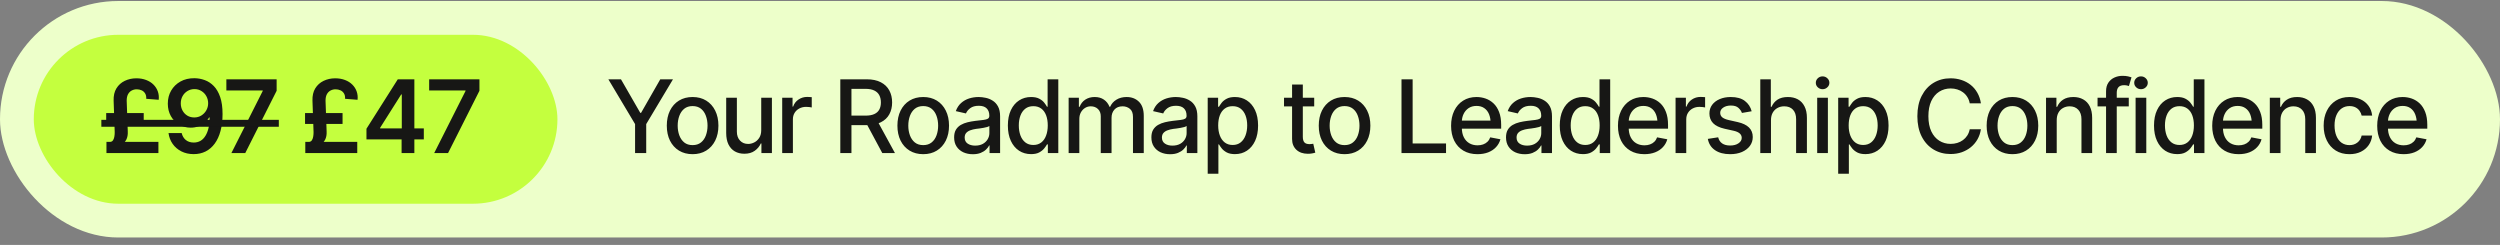 <svg width="296" height="29" viewBox="0 0 296 29" fill="none" xmlns="http://www.w3.org/2000/svg">
<rect x="0" y="0" width="296" height="29" fill="#808080" stroke="none"/>
<rect y="0.12" width="296" height="28" rx="14" fill="#EDFFCA"/>
<rect x="4" y="4.12" width="62" height="20" rx="10" fill="#C4FF3E"/>
<path d="M18.756 18.12H12.604V16.795H18.756V18.12ZM17.016 14.674H12.574V13.385H17.016V14.674ZM15 11.92L15.129 15.565C15.148 15.948 15.088 16.276 14.947 16.549C14.807 16.823 14.56 17.045 14.209 17.217L13.084 16.795C13.225 16.776 13.33 16.704 13.4 16.579C13.475 16.454 13.523 16.305 13.547 16.133C13.574 15.957 13.586 15.791 13.582 15.635L13.453 11.92C13.434 11.342 13.543 10.858 13.781 10.467C14.023 10.073 14.352 9.776 14.766 9.577C15.184 9.374 15.643 9.272 16.143 9.272C16.572 9.272 16.959 9.338 17.303 9.471C17.646 9.6 17.936 9.782 18.17 10.016C18.404 10.247 18.576 10.516 18.686 10.825C18.795 11.129 18.83 11.46 18.791 11.815L17.314 11.698C17.33 11.436 17.285 11.223 17.18 11.059C17.078 10.891 16.938 10.768 16.758 10.69C16.582 10.612 16.391 10.573 16.184 10.573C15.973 10.573 15.775 10.622 15.592 10.719C15.412 10.813 15.268 10.96 15.158 11.159C15.053 11.358 15 11.612 15 11.92ZM23.016 9.26C23.438 9.264 23.846 9.338 24.24 9.483C24.639 9.627 24.996 9.862 25.312 10.186C25.629 10.51 25.881 10.944 26.068 11.487C26.256 12.03 26.35 12.702 26.35 13.502C26.35 14.248 26.27 14.916 26.109 15.506C25.953 16.092 25.725 16.59 25.424 17C25.127 17.407 24.768 17.717 24.346 17.932C23.924 18.143 23.453 18.248 22.934 18.248C22.383 18.248 21.895 18.139 21.469 17.92C21.043 17.702 20.699 17.405 20.438 17.03C20.176 16.655 20.014 16.229 19.951 15.752H21.51C21.588 16.092 21.75 16.366 21.996 16.573C22.246 16.776 22.559 16.877 22.934 16.877C23.535 16.877 23.998 16.614 24.322 16.086C24.65 15.559 24.816 14.832 24.82 13.907H24.756C24.615 14.157 24.434 14.372 24.211 14.551C23.992 14.731 23.744 14.87 23.467 14.967C23.189 15.065 22.895 15.114 22.582 15.114C22.07 15.114 21.609 14.993 21.199 14.751C20.789 14.504 20.465 14.166 20.227 13.737C19.988 13.307 19.869 12.819 19.869 12.272C19.869 11.698 20 11.184 20.262 10.731C20.527 10.274 20.895 9.915 21.363 9.653C21.836 9.387 22.387 9.256 23.016 9.26ZM23.027 10.549C22.719 10.549 22.441 10.626 22.195 10.778C21.949 10.926 21.756 11.127 21.615 11.381C21.475 11.635 21.404 11.92 21.404 12.237C21.404 12.549 21.473 12.832 21.609 13.086C21.746 13.34 21.936 13.541 22.178 13.69C22.42 13.835 22.695 13.907 23.004 13.907C23.312 13.907 23.59 13.831 23.836 13.678C24.086 13.522 24.283 13.317 24.428 13.063C24.572 12.805 24.645 12.526 24.645 12.225C24.645 11.924 24.574 11.647 24.434 11.393C24.297 11.139 24.105 10.936 23.859 10.784C23.617 10.627 23.34 10.549 23.027 10.549ZM27.398 18.12L31.107 10.772V10.713H26.801V9.389H32.754V10.748L29.039 18.12H27.398ZM42.299 18.12H36.147V16.795H42.299V18.12ZM40.559 14.674H36.117V13.385H40.559V14.674ZM38.543 11.92L38.672 15.565C38.691 15.948 38.631 16.276 38.49 16.549C38.35 16.823 38.103 17.045 37.752 17.217L36.627 16.795C36.768 16.776 36.873 16.704 36.943 16.579C37.018 16.454 37.066 16.305 37.09 16.133C37.117 15.957 37.129 15.791 37.125 15.635L36.996 11.92C36.977 11.342 37.086 10.858 37.324 10.467C37.566 10.073 37.895 9.776 38.309 9.577C38.727 9.374 39.185 9.272 39.685 9.272C40.115 9.272 40.502 9.338 40.846 9.471C41.19 9.6 41.478 9.782 41.713 10.016C41.947 10.247 42.119 10.516 42.228 10.825C42.338 11.129 42.373 11.46 42.334 11.815L40.857 11.698C40.873 11.436 40.828 11.223 40.723 11.059C40.621 10.891 40.48 10.768 40.301 10.69C40.125 10.612 39.934 10.573 39.727 10.573C39.516 10.573 39.318 10.622 39.135 10.719C38.955 10.813 38.81 10.96 38.701 11.159C38.596 11.358 38.543 11.612 38.543 11.92ZM43.389 16.502V15.243L47.098 9.389H48.141V11.182H47.502L45.006 15.131V15.202H50.18V16.502H43.389ZM47.549 18.12V16.122L47.572 15.553V9.389H49.06V18.12H47.549ZM51.41 18.12L55.119 10.772V10.713H50.812V9.389H56.766V10.748L53.051 18.12H51.41Z" fill="#171715"/>
<path d="M12 14.188H33.012V15.008H12V14.188Z" fill="#171715"/>
<path d="M72.029 9.389H73.523L75.809 13.362H75.902L78.176 9.389H79.682L76.512 14.692V18.12H75.193V14.692L72.029 9.389ZM82.002 18.254C81.389 18.254 80.852 18.114 80.391 17.832C79.934 17.551 79.578 17.157 79.324 16.649C79.074 16.141 78.949 15.551 78.949 14.879C78.949 14.2 79.074 13.606 79.324 13.098C79.578 12.586 79.934 12.19 80.391 11.909C80.852 11.627 81.389 11.487 82.002 11.487C82.619 11.487 83.156 11.627 83.613 11.909C84.07 12.19 84.426 12.586 84.68 13.098C84.934 13.606 85.061 14.2 85.061 14.879C85.061 15.551 84.934 16.141 84.68 16.649C84.426 17.157 84.07 17.551 83.613 17.832C83.156 18.114 82.619 18.254 82.002 18.254ZM82.002 17.182C82.404 17.182 82.736 17.077 82.998 16.866C83.26 16.655 83.453 16.375 83.578 16.028C83.707 15.676 83.772 15.293 83.772 14.879C83.772 14.457 83.707 14.071 83.578 13.719C83.453 13.368 83.26 13.086 82.998 12.876C82.736 12.665 82.404 12.559 82.002 12.559C81.603 12.559 81.273 12.665 81.012 12.876C80.754 13.086 80.561 13.368 80.432 13.719C80.303 14.071 80.238 14.457 80.238 14.879C80.238 15.293 80.303 15.676 80.432 16.028C80.561 16.375 80.754 16.655 81.012 16.866C81.273 17.077 81.603 17.182 82.002 17.182ZM90.129 15.413V11.569H91.394V18.12H90.152V16.983H90.082C89.926 17.331 89.684 17.622 89.356 17.856C89.027 18.09 88.617 18.206 88.125 18.202C87.703 18.202 87.33 18.11 87.006 17.926C86.686 17.743 86.434 17.467 86.25 17.1C86.07 16.733 85.981 16.278 85.981 15.735V11.569H87.246V15.588C87.246 16.03 87.371 16.383 87.621 16.649C87.871 16.915 88.193 17.045 88.588 17.041C88.826 17.041 89.062 16.983 89.297 16.866C89.535 16.748 89.732 16.569 89.889 16.327C90.049 16.084 90.129 15.78 90.129 15.413ZM92.613 18.12V11.569H93.838V12.618H93.908C94.029 12.266 94.24 11.989 94.541 11.786C94.846 11.579 95.189 11.475 95.572 11.475C95.65 11.475 95.742 11.479 95.848 11.487C95.957 11.491 96.045 11.497 96.111 11.504V12.723C96.061 12.707 95.969 12.692 95.836 12.676C95.707 12.661 95.576 12.653 95.443 12.653C95.143 12.653 94.873 12.717 94.635 12.846C94.4 12.971 94.215 13.145 94.078 13.368C93.945 13.586 93.879 13.84 93.879 14.129V18.12H92.613ZM99.492 18.12V9.389H102.609C103.285 9.389 103.846 9.506 104.291 9.741C104.736 9.971 105.07 10.293 105.293 10.707C105.516 11.118 105.627 11.592 105.627 12.131C105.627 12.663 105.516 13.131 105.293 13.538C105.07 13.944 104.734 14.258 104.285 14.481C103.84 14.704 103.277 14.815 102.598 14.815H100.248V13.69H102.475C102.908 13.69 103.258 13.627 103.523 13.502C103.793 13.377 103.988 13.2 104.109 12.969C104.234 12.739 104.297 12.46 104.297 12.131C104.297 11.799 104.234 11.514 104.109 11.276C103.984 11.034 103.787 10.848 103.518 10.719C103.252 10.586 102.902 10.52 102.469 10.52H100.811V18.12H99.492ZM104.461 18.12L102.346 14.176H103.805L105.961 18.12H104.461ZM109.307 18.254C108.693 18.254 108.156 18.114 107.695 17.832C107.238 17.551 106.883 17.157 106.629 16.649C106.379 16.141 106.254 15.551 106.254 14.879C106.254 14.2 106.379 13.606 106.629 13.098C106.883 12.586 107.238 12.19 107.695 11.909C108.156 11.627 108.693 11.487 109.307 11.487C109.924 11.487 110.461 11.627 110.918 11.909C111.375 12.19 111.73 12.586 111.984 13.098C112.238 13.606 112.365 14.2 112.365 14.879C112.365 15.551 112.238 16.141 111.984 16.649C111.73 17.157 111.375 17.551 110.918 17.832C110.461 18.114 109.924 18.254 109.307 18.254ZM109.307 17.182C109.709 17.182 110.041 17.077 110.303 16.866C110.564 16.655 110.758 16.375 110.883 16.028C111.012 15.676 111.076 15.293 111.076 14.879C111.076 14.457 111.012 14.071 110.883 13.719C110.758 13.368 110.564 13.086 110.303 12.876C110.041 12.665 109.709 12.559 109.307 12.559C108.908 12.559 108.578 12.665 108.316 12.876C108.059 13.086 107.865 13.368 107.736 13.719C107.607 14.071 107.543 14.457 107.543 14.879C107.543 15.293 107.607 15.676 107.736 16.028C107.865 16.375 108.059 16.655 108.316 16.866C108.578 17.077 108.908 17.182 109.307 17.182ZM115.184 18.26C114.77 18.26 114.395 18.184 114.059 18.032C113.723 17.875 113.457 17.649 113.262 17.352C113.066 17.055 112.969 16.694 112.969 16.268C112.969 15.897 113.039 15.594 113.18 15.36C113.324 15.122 113.518 14.932 113.76 14.791C114.002 14.651 114.271 14.545 114.568 14.475C114.865 14.405 115.17 14.35 115.482 14.311C115.877 14.268 116.195 14.231 116.438 14.2C116.68 14.168 116.855 14.12 116.965 14.053C117.078 13.983 117.135 13.872 117.135 13.719V13.69C117.135 13.319 117.029 13.032 116.818 12.829C116.611 12.626 116.303 12.524 115.893 12.524C115.467 12.524 115.129 12.618 114.879 12.805C114.633 12.989 114.463 13.198 114.369 13.432L113.168 13.157C113.312 12.758 113.521 12.438 113.795 12.196C114.072 11.95 114.389 11.77 114.744 11.657C115.104 11.543 115.479 11.487 115.869 11.487C116.131 11.487 116.408 11.518 116.701 11.581C116.994 11.639 117.27 11.751 117.527 11.915C117.789 12.075 118.002 12.305 118.166 12.606C118.33 12.907 118.412 13.295 118.412 13.772V18.12H117.164V17.223H117.117C117.039 17.383 116.916 17.544 116.748 17.704C116.584 17.864 116.373 17.997 116.115 18.102C115.857 18.207 115.547 18.26 115.184 18.26ZM115.459 17.241C115.814 17.241 116.117 17.172 116.367 17.036C116.617 16.895 116.809 16.711 116.941 16.485C117.074 16.258 117.141 16.018 117.141 15.764V14.915C117.094 14.957 117.006 14.998 116.877 15.038C116.748 15.077 116.602 15.11 116.438 15.137C116.273 15.165 116.113 15.19 115.957 15.213C115.801 15.233 115.67 15.248 115.564 15.26C115.318 15.295 115.094 15.35 114.891 15.424C114.688 15.495 114.523 15.6 114.398 15.741C114.277 15.877 114.217 16.059 114.217 16.286C114.217 16.602 114.334 16.84 114.568 17C114.803 17.161 115.1 17.241 115.459 17.241ZM122.074 18.248C121.543 18.248 121.07 18.114 120.656 17.844C120.242 17.571 119.918 17.182 119.684 16.678C119.449 16.17 119.332 15.565 119.332 14.862C119.332 14.151 119.451 13.543 119.689 13.04C119.928 12.536 120.254 12.151 120.668 11.885C121.082 11.62 121.551 11.487 122.074 11.487C122.484 11.487 122.812 11.555 123.059 11.692C123.309 11.825 123.502 11.981 123.639 12.161C123.779 12.34 123.887 12.498 123.961 12.635H124.037V9.389H125.303V18.12H124.066V17.1H123.961C123.887 17.237 123.777 17.395 123.633 17.575C123.488 17.754 123.291 17.913 123.041 18.049C122.795 18.182 122.473 18.248 122.074 18.248ZM122.35 17.165C122.717 17.165 123.027 17.067 123.281 16.872C123.535 16.676 123.727 16.405 123.855 16.057C123.988 15.71 124.055 15.307 124.055 14.85C124.055 14.393 123.99 13.995 123.861 13.655C123.732 13.311 123.541 13.045 123.287 12.858C123.033 12.666 122.721 12.571 122.35 12.571C121.967 12.571 121.648 12.67 121.395 12.87C121.141 13.069 120.949 13.34 120.82 13.684C120.691 14.028 120.627 14.416 120.627 14.85C120.627 15.288 120.691 15.682 120.82 16.034C120.949 16.381 121.141 16.657 121.395 16.86C121.652 17.063 121.971 17.165 122.35 17.165ZM126.527 18.12V11.569H127.74V12.647H127.828C127.965 12.284 128.188 12.001 128.496 11.797C128.809 11.59 129.18 11.487 129.609 11.487C130.047 11.487 130.412 11.59 130.705 11.797C131.002 12.001 131.223 12.284 131.367 12.647H131.438C131.594 12.291 131.842 12.01 132.182 11.803C132.521 11.592 132.926 11.487 133.395 11.487C133.988 11.487 134.475 11.674 134.854 12.049C135.232 12.42 135.422 12.981 135.422 13.731V18.12H134.145V13.848C134.145 13.403 134.023 13.082 133.781 12.887C133.539 12.688 133.25 12.588 132.914 12.588C132.5 12.588 132.178 12.717 131.947 12.975C131.721 13.229 131.607 13.551 131.607 13.942V18.12H130.33V13.766C130.33 13.411 130.221 13.126 130.002 12.911C129.783 12.696 129.496 12.588 129.141 12.588C128.898 12.588 128.674 12.653 128.467 12.782C128.264 12.907 128.1 13.082 127.975 13.309C127.854 13.532 127.793 13.79 127.793 14.082V18.12H126.527ZM138.539 18.26C138.125 18.26 137.75 18.184 137.414 18.032C137.078 17.875 136.812 17.649 136.617 17.352C136.422 17.055 136.324 16.694 136.324 16.268C136.324 15.897 136.395 15.594 136.535 15.36C136.68 15.122 136.873 14.932 137.115 14.791C137.357 14.651 137.627 14.545 137.924 14.475C138.221 14.405 138.525 14.35 138.838 14.311C139.232 14.268 139.551 14.231 139.793 14.2C140.035 14.168 140.211 14.12 140.32 14.053C140.434 13.983 140.49 13.872 140.49 13.719V13.69C140.49 13.319 140.385 13.032 140.174 12.829C139.967 12.626 139.658 12.524 139.248 12.524C138.822 12.524 138.484 12.618 138.234 12.805C137.988 12.989 137.818 13.198 137.725 13.432L136.523 13.157C136.668 12.758 136.877 12.438 137.15 12.196C137.428 11.95 137.744 11.77 138.1 11.657C138.459 11.543 138.834 11.487 139.225 11.487C139.486 11.487 139.764 11.518 140.057 11.581C140.35 11.639 140.625 11.751 140.883 11.915C141.145 12.075 141.357 12.305 141.521 12.606C141.686 12.907 141.768 13.295 141.768 13.772V18.12H140.52V17.223H140.473C140.395 17.383 140.271 17.544 140.104 17.704C139.939 17.864 139.729 17.997 139.471 18.102C139.213 18.207 138.902 18.26 138.539 18.26ZM138.814 17.241C139.17 17.241 139.473 17.172 139.723 17.036C139.973 16.895 140.164 16.711 140.297 16.485C140.43 16.258 140.496 16.018 140.496 15.764V14.915C140.449 14.957 140.361 14.998 140.232 15.038C140.104 15.077 139.957 15.11 139.793 15.137C139.629 15.165 139.469 15.19 139.312 15.213C139.156 15.233 139.025 15.248 138.92 15.26C138.674 15.295 138.449 15.35 138.246 15.424C138.043 15.495 137.879 15.6 137.754 15.741C137.633 15.877 137.572 16.059 137.572 16.286C137.572 16.602 137.689 16.84 137.924 17C138.158 17.161 138.455 17.241 138.814 17.241ZM142.992 20.569V11.569H144.223V12.635H144.328C144.406 12.498 144.514 12.34 144.65 12.161C144.791 11.981 144.986 11.825 145.236 11.692C145.486 11.555 145.812 11.487 146.215 11.487C146.742 11.487 147.211 11.62 147.621 11.885C148.035 12.151 148.361 12.536 148.6 13.04C148.838 13.543 148.957 14.151 148.957 14.862C148.957 15.565 148.84 16.17 148.605 16.678C148.371 17.182 148.047 17.571 147.633 17.844C147.223 18.114 146.752 18.248 146.221 18.248C145.826 18.248 145.502 18.182 145.248 18.049C144.998 17.913 144.801 17.754 144.656 17.575C144.516 17.395 144.406 17.237 144.328 17.1H144.258V20.569H142.992ZM145.945 17.165C146.324 17.165 146.641 17.063 146.895 16.86C147.148 16.657 147.34 16.381 147.469 16.034C147.602 15.682 147.668 15.288 147.668 14.85C147.668 14.416 147.604 14.028 147.475 13.684C147.346 13.34 147.154 13.069 146.9 12.87C146.646 12.67 146.328 12.571 145.945 12.571C145.574 12.571 145.262 12.666 145.008 12.858C144.754 13.045 144.561 13.311 144.428 13.655C144.299 13.995 144.234 14.393 144.234 14.85C144.234 15.307 144.301 15.71 144.434 16.057C144.566 16.405 144.76 16.676 145.014 16.872C145.271 17.067 145.582 17.165 145.945 17.165ZM155.602 11.569V12.594H152.027V11.569H155.602ZM152.982 10.01H154.254V16.198C154.254 16.498 154.316 16.719 154.441 16.86C154.566 16.997 154.768 17.065 155.045 17.065C155.111 17.065 155.182 17.061 155.256 17.053C155.334 17.045 155.412 17.034 155.49 17.018L155.73 18.073C155.602 18.116 155.461 18.149 155.309 18.172C155.156 18.196 155.004 18.207 154.852 18.207C154.285 18.207 153.832 18.049 153.492 17.733C153.152 17.413 152.982 16.987 152.982 16.456V10.01ZM159.193 18.254C158.58 18.254 158.043 18.114 157.582 17.832C157.125 17.551 156.77 17.157 156.516 16.649C156.266 16.141 156.141 15.551 156.141 14.879C156.141 14.2 156.266 13.606 156.516 13.098C156.77 12.586 157.125 12.19 157.582 11.909C158.043 11.627 158.58 11.487 159.193 11.487C159.811 11.487 160.348 11.627 160.805 11.909C161.262 12.19 161.617 12.586 161.871 13.098C162.125 13.606 162.252 14.2 162.252 14.879C162.252 15.551 162.125 16.141 161.871 16.649C161.617 17.157 161.262 17.551 160.805 17.832C160.348 18.114 159.811 18.254 159.193 18.254ZM159.193 17.182C159.596 17.182 159.928 17.077 160.189 16.866C160.451 16.655 160.645 16.375 160.77 16.028C160.898 15.676 160.963 15.293 160.963 14.879C160.963 14.457 160.898 14.071 160.77 13.719C160.645 13.368 160.451 13.086 160.189 12.876C159.928 12.665 159.596 12.559 159.193 12.559C158.795 12.559 158.465 12.665 158.203 12.876C157.945 13.086 157.752 13.368 157.623 13.719C157.494 14.071 157.43 14.457 157.43 14.879C157.43 15.293 157.494 15.676 157.623 16.028C157.752 16.375 157.945 16.655 158.203 16.866C158.465 17.077 158.795 17.182 159.193 17.182ZM165.938 18.12V9.389H167.256V16.989H171.211V18.12H165.938ZM174.932 18.254C174.291 18.254 173.736 18.116 173.268 17.838C172.799 17.561 172.438 17.17 172.184 16.666C171.934 16.159 171.809 15.567 171.809 14.891C171.809 14.219 171.932 13.627 172.178 13.116C172.428 12.604 172.777 12.206 173.227 11.92C173.68 11.631 174.211 11.487 174.82 11.487C175.191 11.487 175.551 11.547 175.898 11.668C176.246 11.79 176.559 11.981 176.836 12.243C177.113 12.504 177.332 12.844 177.492 13.262C177.656 13.68 177.738 14.184 177.738 14.774V15.231H172.529V14.276H177.082L176.49 14.592C176.49 14.19 176.428 13.835 176.303 13.526C176.178 13.217 175.99 12.977 175.74 12.805C175.494 12.629 175.188 12.541 174.82 12.541C174.453 12.541 174.139 12.629 173.877 12.805C173.619 12.981 173.422 13.213 173.285 13.502C173.148 13.791 173.08 14.108 173.08 14.452V15.102C173.08 15.551 173.158 15.932 173.314 16.245C173.471 16.557 173.688 16.795 173.965 16.959C174.246 17.123 174.572 17.206 174.943 17.206C175.186 17.206 175.404 17.17 175.6 17.1C175.799 17.03 175.971 16.924 176.115 16.784C176.26 16.643 176.369 16.469 176.443 16.262L177.65 16.491C177.553 16.842 177.381 17.151 177.135 17.416C176.889 17.682 176.578 17.889 176.203 18.038C175.832 18.182 175.408 18.254 174.932 18.254ZM180.527 18.26C180.113 18.26 179.738 18.184 179.402 18.032C179.066 17.875 178.801 17.649 178.605 17.352C178.41 17.055 178.312 16.694 178.312 16.268C178.312 15.897 178.383 15.594 178.523 15.36C178.668 15.122 178.861 14.932 179.104 14.791C179.346 14.651 179.615 14.545 179.912 14.475C180.209 14.405 180.514 14.35 180.826 14.311C181.221 14.268 181.539 14.231 181.781 14.2C182.023 14.168 182.199 14.12 182.309 14.053C182.422 13.983 182.479 13.872 182.479 13.719V13.69C182.479 13.319 182.373 13.032 182.162 12.829C181.955 12.626 181.646 12.524 181.236 12.524C180.811 12.524 180.473 12.618 180.223 12.805C179.977 12.989 179.807 13.198 179.713 13.432L178.512 13.157C178.656 12.758 178.865 12.438 179.139 12.196C179.416 11.95 179.732 11.77 180.088 11.657C180.447 11.543 180.822 11.487 181.213 11.487C181.475 11.487 181.752 11.518 182.045 11.581C182.338 11.639 182.613 11.751 182.871 11.915C183.133 12.075 183.346 12.305 183.51 12.606C183.674 12.907 183.756 13.295 183.756 13.772V18.12H182.508V17.223H182.461C182.383 17.383 182.26 17.544 182.092 17.704C181.928 17.864 181.717 17.997 181.459 18.102C181.201 18.207 180.891 18.26 180.527 18.26ZM180.803 17.241C181.158 17.241 181.461 17.172 181.711 17.036C181.961 16.895 182.152 16.711 182.285 16.485C182.418 16.258 182.484 16.018 182.484 15.764V14.915C182.438 14.957 182.35 14.998 182.221 15.038C182.092 15.077 181.945 15.11 181.781 15.137C181.617 15.165 181.457 15.19 181.301 15.213C181.145 15.233 181.014 15.248 180.908 15.26C180.662 15.295 180.438 15.35 180.234 15.424C180.031 15.495 179.867 15.6 179.742 15.741C179.621 15.877 179.561 16.059 179.561 16.286C179.561 16.602 179.678 16.84 179.912 17C180.146 17.161 180.443 17.241 180.803 17.241ZM187.418 18.248C186.887 18.248 186.414 18.114 186 17.844C185.586 17.571 185.262 17.182 185.027 16.678C184.793 16.17 184.676 15.565 184.676 14.862C184.676 14.151 184.795 13.543 185.033 13.04C185.271 12.536 185.598 12.151 186.012 11.885C186.426 11.62 186.895 11.487 187.418 11.487C187.828 11.487 188.156 11.555 188.402 11.692C188.652 11.825 188.846 11.981 188.982 12.161C189.123 12.34 189.23 12.498 189.305 12.635H189.381V9.389H190.646V18.12H189.41V17.1H189.305C189.23 17.237 189.121 17.395 188.977 17.575C188.832 17.754 188.635 17.913 188.385 18.049C188.139 18.182 187.816 18.248 187.418 18.248ZM187.693 17.165C188.061 17.165 188.371 17.067 188.625 16.872C188.879 16.676 189.07 16.405 189.199 16.057C189.332 15.71 189.398 15.307 189.398 14.85C189.398 14.393 189.334 13.995 189.205 13.655C189.076 13.311 188.885 13.045 188.631 12.858C188.377 12.666 188.064 12.571 187.693 12.571C187.311 12.571 186.992 12.67 186.738 12.87C186.484 13.069 186.293 13.34 186.164 13.684C186.035 14.028 185.971 14.416 185.971 14.85C185.971 15.288 186.035 15.682 186.164 16.034C186.293 16.381 186.484 16.657 186.738 16.86C186.996 17.063 187.314 17.165 187.693 17.165ZM194.689 18.254C194.049 18.254 193.494 18.116 193.025 17.838C192.557 17.561 192.195 17.17 191.941 16.666C191.691 16.159 191.566 15.567 191.566 14.891C191.566 14.219 191.689 13.627 191.936 13.116C192.186 12.604 192.535 12.206 192.984 11.92C193.438 11.631 193.969 11.487 194.578 11.487C194.949 11.487 195.309 11.547 195.656 11.668C196.004 11.79 196.316 11.981 196.594 12.243C196.871 12.504 197.09 12.844 197.25 13.262C197.414 13.68 197.496 14.184 197.496 14.774V15.231H192.287V14.276H196.84L196.248 14.592C196.248 14.19 196.186 13.835 196.061 13.526C195.936 13.217 195.748 12.977 195.498 12.805C195.252 12.629 194.945 12.541 194.578 12.541C194.211 12.541 193.896 12.629 193.635 12.805C193.377 12.981 193.18 13.213 193.043 13.502C192.906 13.791 192.838 14.108 192.838 14.452V15.102C192.838 15.551 192.916 15.932 193.072 16.245C193.229 16.557 193.445 16.795 193.723 16.959C194.004 17.123 194.33 17.206 194.701 17.206C194.943 17.206 195.162 17.17 195.357 17.1C195.557 17.03 195.729 16.924 195.873 16.784C196.018 16.643 196.127 16.469 196.201 16.262L197.408 16.491C197.311 16.842 197.139 17.151 196.893 17.416C196.646 17.682 196.336 17.889 195.961 18.038C195.59 18.182 195.166 18.254 194.689 18.254ZM198.387 18.12V11.569H199.611V12.618H199.682C199.803 12.266 200.014 11.989 200.314 11.786C200.619 11.579 200.963 11.475 201.346 11.475C201.424 11.475 201.516 11.479 201.621 11.487C201.73 11.491 201.818 11.497 201.885 11.504V12.723C201.834 12.707 201.742 12.692 201.609 12.676C201.48 12.661 201.35 12.653 201.217 12.653C200.916 12.653 200.646 12.717 200.408 12.846C200.174 12.971 199.988 13.145 199.852 13.368C199.719 13.586 199.652 13.84 199.652 14.129V18.12H198.387ZM207.398 13.174L206.244 13.373C206.17 13.155 206.031 12.954 205.828 12.77C205.629 12.586 205.33 12.495 204.932 12.495C204.572 12.495 204.271 12.577 204.029 12.741C203.791 12.901 203.672 13.106 203.672 13.356C203.672 13.575 203.752 13.752 203.912 13.889C204.076 14.026 204.336 14.135 204.691 14.217L205.74 14.452C206.338 14.588 206.785 14.803 207.082 15.096C207.379 15.389 207.527 15.764 207.527 16.221C207.527 16.616 207.414 16.967 207.188 17.276C206.961 17.581 206.646 17.821 206.244 17.997C205.842 18.169 205.377 18.254 204.85 18.254C204.115 18.254 203.518 18.096 203.057 17.78C202.596 17.463 202.312 17.018 202.207 16.444L203.432 16.256C203.51 16.577 203.668 16.819 203.906 16.983C204.148 17.147 204.461 17.229 204.844 17.229C205.258 17.229 205.59 17.141 205.84 16.965C206.094 16.79 206.221 16.577 206.221 16.327C206.221 15.913 205.912 15.633 205.295 15.489L204.188 15.243C203.574 15.102 203.121 14.881 202.828 14.581C202.539 14.276 202.395 13.893 202.395 13.432C202.395 13.045 202.502 12.706 202.717 12.413C202.936 12.12 203.234 11.893 203.613 11.733C203.996 11.569 204.432 11.487 204.92 11.487C205.631 11.487 206.188 11.641 206.59 11.95C206.996 12.258 207.266 12.666 207.398 13.174ZM209.684 14.235V18.12H208.418V9.389H209.666V12.647H209.754C209.906 12.291 210.139 12.01 210.451 11.803C210.768 11.592 211.18 11.487 211.688 11.487C212.137 11.487 212.529 11.579 212.865 11.762C213.201 11.946 213.463 12.221 213.65 12.588C213.842 12.956 213.938 13.413 213.938 13.96V18.12H212.66V14.112C212.66 13.627 212.535 13.252 212.285 12.987C212.039 12.721 211.695 12.588 211.254 12.588C210.949 12.588 210.68 12.655 210.445 12.788C210.211 12.916 210.025 13.102 209.889 13.344C209.752 13.586 209.684 13.883 209.684 14.235ZM215.156 18.12V11.569H216.422V18.12H215.156ZM215.795 10.561C215.572 10.561 215.383 10.487 215.227 10.338C215.07 10.19 214.992 10.012 214.992 9.805C214.992 9.594 215.07 9.415 215.227 9.266C215.383 9.118 215.572 9.043 215.795 9.043C216.014 9.043 216.201 9.118 216.357 9.266C216.518 9.415 216.598 9.594 216.598 9.805C216.598 10.012 216.518 10.19 216.357 10.338C216.201 10.487 216.014 10.561 215.795 10.561ZM217.641 20.569V11.569H218.871V12.635H218.977C219.055 12.498 219.162 12.34 219.299 12.161C219.439 11.981 219.635 11.825 219.885 11.692C220.135 11.555 220.461 11.487 220.863 11.487C221.391 11.487 221.859 11.62 222.27 11.885C222.684 12.151 223.01 12.536 223.248 13.04C223.486 13.543 223.605 14.151 223.605 14.862C223.605 15.565 223.488 16.17 223.254 16.678C223.02 17.182 222.695 17.571 222.281 17.844C221.871 18.114 221.4 18.248 220.869 18.248C220.475 18.248 220.15 18.182 219.896 18.049C219.646 17.913 219.449 17.754 219.305 17.575C219.164 17.395 219.055 17.237 218.977 17.1H218.906V20.569H217.641ZM220.594 17.165C220.973 17.165 221.289 17.063 221.543 16.86C221.797 16.657 221.988 16.381 222.117 16.034C222.25 15.682 222.316 15.288 222.316 14.85C222.316 14.416 222.252 14.028 222.123 13.684C221.994 13.34 221.803 13.069 221.549 12.87C221.295 12.67 220.977 12.571 220.594 12.571C220.223 12.571 219.91 12.666 219.656 12.858C219.402 13.045 219.209 13.311 219.076 13.655C218.947 13.995 218.883 14.393 218.883 14.85C218.883 15.307 218.949 15.71 219.082 16.057C219.215 16.405 219.408 16.676 219.662 16.872C219.92 17.067 220.23 17.165 220.594 17.165ZM230.941 18.237C230.191 18.237 229.52 18.057 228.926 17.698C228.332 17.338 227.865 16.825 227.525 16.157C227.186 15.485 227.016 14.686 227.016 13.76C227.016 12.827 227.186 12.026 227.525 11.358C227.869 10.686 228.336 10.17 228.926 9.811C229.52 9.452 230.191 9.272 230.941 9.272C231.402 9.272 231.834 9.338 232.236 9.471C232.643 9.604 233.006 9.797 233.326 10.051C233.646 10.305 233.91 10.616 234.117 10.983C234.328 11.35 234.469 11.766 234.539 12.231H233.215C233.164 11.946 233.068 11.696 232.928 11.481C232.791 11.262 232.621 11.079 232.418 10.93C232.219 10.778 231.994 10.665 231.744 10.59C231.498 10.512 231.236 10.473 230.959 10.473C230.459 10.473 230.008 10.6 229.605 10.854C229.207 11.104 228.893 11.475 228.662 11.967C228.436 12.456 228.322 13.053 228.322 13.76C228.322 14.471 228.438 15.071 228.668 15.559C228.898 16.044 229.213 16.411 229.611 16.661C230.01 16.911 230.457 17.036 230.953 17.036C231.23 17.036 231.492 16.998 231.738 16.924C231.984 16.85 232.209 16.739 232.412 16.59C232.615 16.442 232.785 16.262 232.922 16.051C233.062 15.836 233.16 15.588 233.215 15.307H234.539C234.473 15.741 234.338 16.137 234.135 16.497C233.932 16.852 233.672 17.161 233.355 17.422C233.039 17.68 232.678 17.881 232.271 18.026C231.865 18.166 231.422 18.237 230.941 18.237ZM238.271 18.254C237.658 18.254 237.121 18.114 236.66 17.832C236.203 17.551 235.848 17.157 235.594 16.649C235.344 16.141 235.219 15.551 235.219 14.879C235.219 14.2 235.344 13.606 235.594 13.098C235.848 12.586 236.203 12.19 236.66 11.909C237.121 11.627 237.658 11.487 238.271 11.487C238.889 11.487 239.426 11.627 239.883 11.909C240.34 12.19 240.695 12.586 240.949 13.098C241.203 13.606 241.33 14.2 241.33 14.879C241.33 15.551 241.203 16.141 240.949 16.649C240.695 17.157 240.34 17.551 239.883 17.832C239.426 18.114 238.889 18.254 238.271 18.254ZM238.271 17.182C238.674 17.182 239.006 17.077 239.268 16.866C239.529 16.655 239.723 16.375 239.848 16.028C239.977 15.676 240.041 15.293 240.041 14.879C240.041 14.457 239.977 14.071 239.848 13.719C239.723 13.368 239.529 13.086 239.268 12.876C239.006 12.665 238.674 12.559 238.271 12.559C237.873 12.559 237.543 12.665 237.281 12.876C237.023 13.086 236.83 13.368 236.701 13.719C236.572 14.071 236.508 14.457 236.508 14.879C236.508 15.293 236.572 15.676 236.701 16.028C236.83 16.375 237.023 16.655 237.281 16.866C237.543 17.077 237.873 17.182 238.271 17.182ZM243.516 14.235V18.12H242.25V11.569H243.48V12.647H243.568C243.717 12.291 243.949 12.01 244.266 11.803C244.582 11.592 244.988 11.487 245.484 11.487C245.93 11.487 246.318 11.581 246.65 11.768C246.986 11.952 247.246 12.227 247.43 12.594C247.617 12.961 247.711 13.416 247.711 13.96V18.12H246.445V14.112C246.445 13.639 246.32 13.268 246.07 12.998C245.82 12.725 245.48 12.588 245.051 12.588C244.758 12.588 244.494 12.655 244.26 12.788C244.029 12.916 243.848 13.102 243.715 13.344C243.582 13.586 243.516 13.883 243.516 14.235ZM252.047 11.569V12.594H248.35V11.569H252.047ZM249.357 18.12V10.807C249.357 10.401 249.447 10.063 249.627 9.793C249.811 9.52 250.049 9.317 250.342 9.184C250.639 9.047 250.957 8.979 251.297 8.979C251.559 8.979 251.781 9 251.965 9.043C252.148 9.086 252.283 9.124 252.369 9.155L252.064 10.186C252.006 10.166 251.93 10.145 251.836 10.122C251.746 10.098 251.633 10.086 251.496 10.086C251.188 10.086 250.965 10.165 250.828 10.321C250.691 10.473 250.623 10.696 250.623 10.989V18.12H249.357ZM252.855 18.12V11.569H254.121V18.12H252.855ZM253.494 10.561C253.271 10.561 253.082 10.487 252.926 10.338C252.77 10.19 252.691 10.012 252.691 9.805C252.691 9.594 252.77 9.415 252.926 9.266C253.082 9.118 253.271 9.043 253.494 9.043C253.713 9.043 253.9 9.118 254.057 9.266C254.217 9.415 254.297 9.594 254.297 9.805C254.297 10.012 254.217 10.19 254.057 10.338C253.9 10.487 253.713 10.561 253.494 10.561ZM257.777 18.248C257.246 18.248 256.773 18.114 256.359 17.844C255.945 17.571 255.621 17.182 255.387 16.678C255.152 16.17 255.035 15.565 255.035 14.862C255.035 14.151 255.154 13.543 255.393 13.04C255.631 12.536 255.957 12.151 256.371 11.885C256.785 11.62 257.254 11.487 257.777 11.487C258.188 11.487 258.516 11.555 258.762 11.692C259.012 11.825 259.205 11.981 259.342 12.161C259.482 12.34 259.59 12.498 259.664 12.635H259.74V9.389H261.006V18.12H259.77V17.1H259.664C259.59 17.237 259.48 17.395 259.336 17.575C259.191 17.754 258.994 17.913 258.744 18.049C258.498 18.182 258.176 18.248 257.777 18.248ZM258.053 17.165C258.42 17.165 258.73 17.067 258.984 16.872C259.238 16.676 259.43 16.405 259.559 16.057C259.691 15.71 259.758 15.307 259.758 14.85C259.758 14.393 259.693 13.995 259.564 13.655C259.436 13.311 259.244 13.045 258.99 12.858C258.736 12.666 258.424 12.571 258.053 12.571C257.67 12.571 257.352 12.67 257.098 12.87C256.844 13.069 256.652 13.34 256.523 13.684C256.395 14.028 256.33 14.416 256.33 14.85C256.33 15.288 256.395 15.682 256.523 16.034C256.652 16.381 256.844 16.657 257.098 16.86C257.355 17.063 257.674 17.165 258.053 17.165ZM265.049 18.254C264.408 18.254 263.854 18.116 263.385 17.838C262.916 17.561 262.555 17.17 262.301 16.666C262.051 16.159 261.926 15.567 261.926 14.891C261.926 14.219 262.049 13.627 262.295 13.116C262.545 12.604 262.895 12.206 263.344 11.92C263.797 11.631 264.328 11.487 264.938 11.487C265.309 11.487 265.668 11.547 266.016 11.668C266.363 11.79 266.676 11.981 266.953 12.243C267.23 12.504 267.449 12.844 267.609 13.262C267.773 13.68 267.855 14.184 267.855 14.774V15.231H262.646V14.276H267.199L266.607 14.592C266.607 14.19 266.545 13.835 266.42 13.526C266.295 13.217 266.107 12.977 265.857 12.805C265.611 12.629 265.305 12.541 264.938 12.541C264.57 12.541 264.256 12.629 263.994 12.805C263.736 12.981 263.539 13.213 263.402 13.502C263.266 13.791 263.197 14.108 263.197 14.452V15.102C263.197 15.551 263.275 15.932 263.432 16.245C263.588 16.557 263.805 16.795 264.082 16.959C264.363 17.123 264.689 17.206 265.061 17.206C265.303 17.206 265.521 17.17 265.717 17.1C265.916 17.03 266.088 16.924 266.232 16.784C266.377 16.643 266.486 16.469 266.561 16.262L267.768 16.491C267.67 16.842 267.498 17.151 267.252 17.416C267.006 17.682 266.695 17.889 266.32 18.038C265.949 18.182 265.525 18.254 265.049 18.254ZM270.012 14.235V18.12H268.746V11.569H269.977V12.647H270.064C270.213 12.291 270.445 12.01 270.762 11.803C271.078 11.592 271.484 11.487 271.98 11.487C272.426 11.487 272.814 11.581 273.146 11.768C273.482 11.952 273.742 12.227 273.926 12.594C274.113 12.961 274.207 13.416 274.207 13.96V18.12H272.941V14.112C272.941 13.639 272.816 13.268 272.566 12.998C272.316 12.725 271.977 12.588 271.547 12.588C271.254 12.588 270.99 12.655 270.756 12.788C270.525 12.916 270.344 13.102 270.211 13.344C270.078 13.586 270.012 13.883 270.012 14.235ZM278.174 18.254C277.545 18.254 277.002 18.11 276.545 17.821C276.088 17.532 275.736 17.133 275.49 16.625C275.244 16.118 275.121 15.536 275.121 14.879C275.121 14.211 275.246 13.623 275.496 13.116C275.75 12.604 276.104 12.206 276.557 11.92C277.014 11.631 277.549 11.487 278.162 11.487C278.662 11.487 279.105 11.579 279.492 11.762C279.883 11.942 280.197 12.198 280.436 12.53C280.678 12.862 280.82 13.248 280.863 13.69H279.621C279.578 13.483 279.494 13.293 279.369 13.122C279.248 12.95 279.088 12.813 278.889 12.711C278.689 12.61 278.453 12.559 278.18 12.559C277.824 12.559 277.514 12.653 277.248 12.84C276.986 13.024 276.781 13.288 276.633 13.631C276.484 13.975 276.41 14.381 276.41 14.85C276.41 15.323 276.482 15.735 276.627 16.086C276.771 16.438 276.977 16.709 277.242 16.901C277.512 17.088 277.824 17.182 278.18 17.182C278.547 17.182 278.859 17.081 279.117 16.877C279.379 16.674 279.547 16.397 279.621 16.045H280.863C280.82 16.471 280.684 16.85 280.453 17.182C280.223 17.514 279.914 17.776 279.527 17.967C279.141 18.159 278.689 18.254 278.174 18.254ZM284.584 18.254C283.943 18.254 283.389 18.116 282.92 17.838C282.451 17.561 282.09 17.17 281.836 16.666C281.586 16.159 281.461 15.567 281.461 14.891C281.461 14.219 281.584 13.627 281.83 13.116C282.08 12.604 282.43 12.206 282.879 11.92C283.332 11.631 283.863 11.487 284.473 11.487C284.844 11.487 285.203 11.547 285.551 11.668C285.898 11.79 286.211 11.981 286.488 12.243C286.766 12.504 286.984 12.844 287.145 13.262C287.309 13.68 287.391 14.184 287.391 14.774V15.231H282.182V14.276H286.734L286.143 14.592C286.143 14.19 286.08 13.835 285.955 13.526C285.83 13.217 285.643 12.977 285.393 12.805C285.146 12.629 284.84 12.541 284.473 12.541C284.105 12.541 283.791 12.629 283.529 12.805C283.271 12.981 283.074 13.213 282.938 13.502C282.801 13.791 282.732 14.108 282.732 14.452V15.102C282.732 15.551 282.811 15.932 282.967 16.245C283.123 16.557 283.34 16.795 283.617 16.959C283.898 17.123 284.225 17.206 284.596 17.206C284.838 17.206 285.057 17.17 285.252 17.1C285.451 17.03 285.623 16.924 285.768 16.784C285.912 16.643 286.021 16.469 286.096 16.262L287.303 16.491C287.205 16.842 287.033 17.151 286.787 17.416C286.541 17.682 286.23 17.889 285.855 18.038C285.484 18.182 285.061 18.254 284.584 18.254Z" fill="#171715"/>
</svg>

